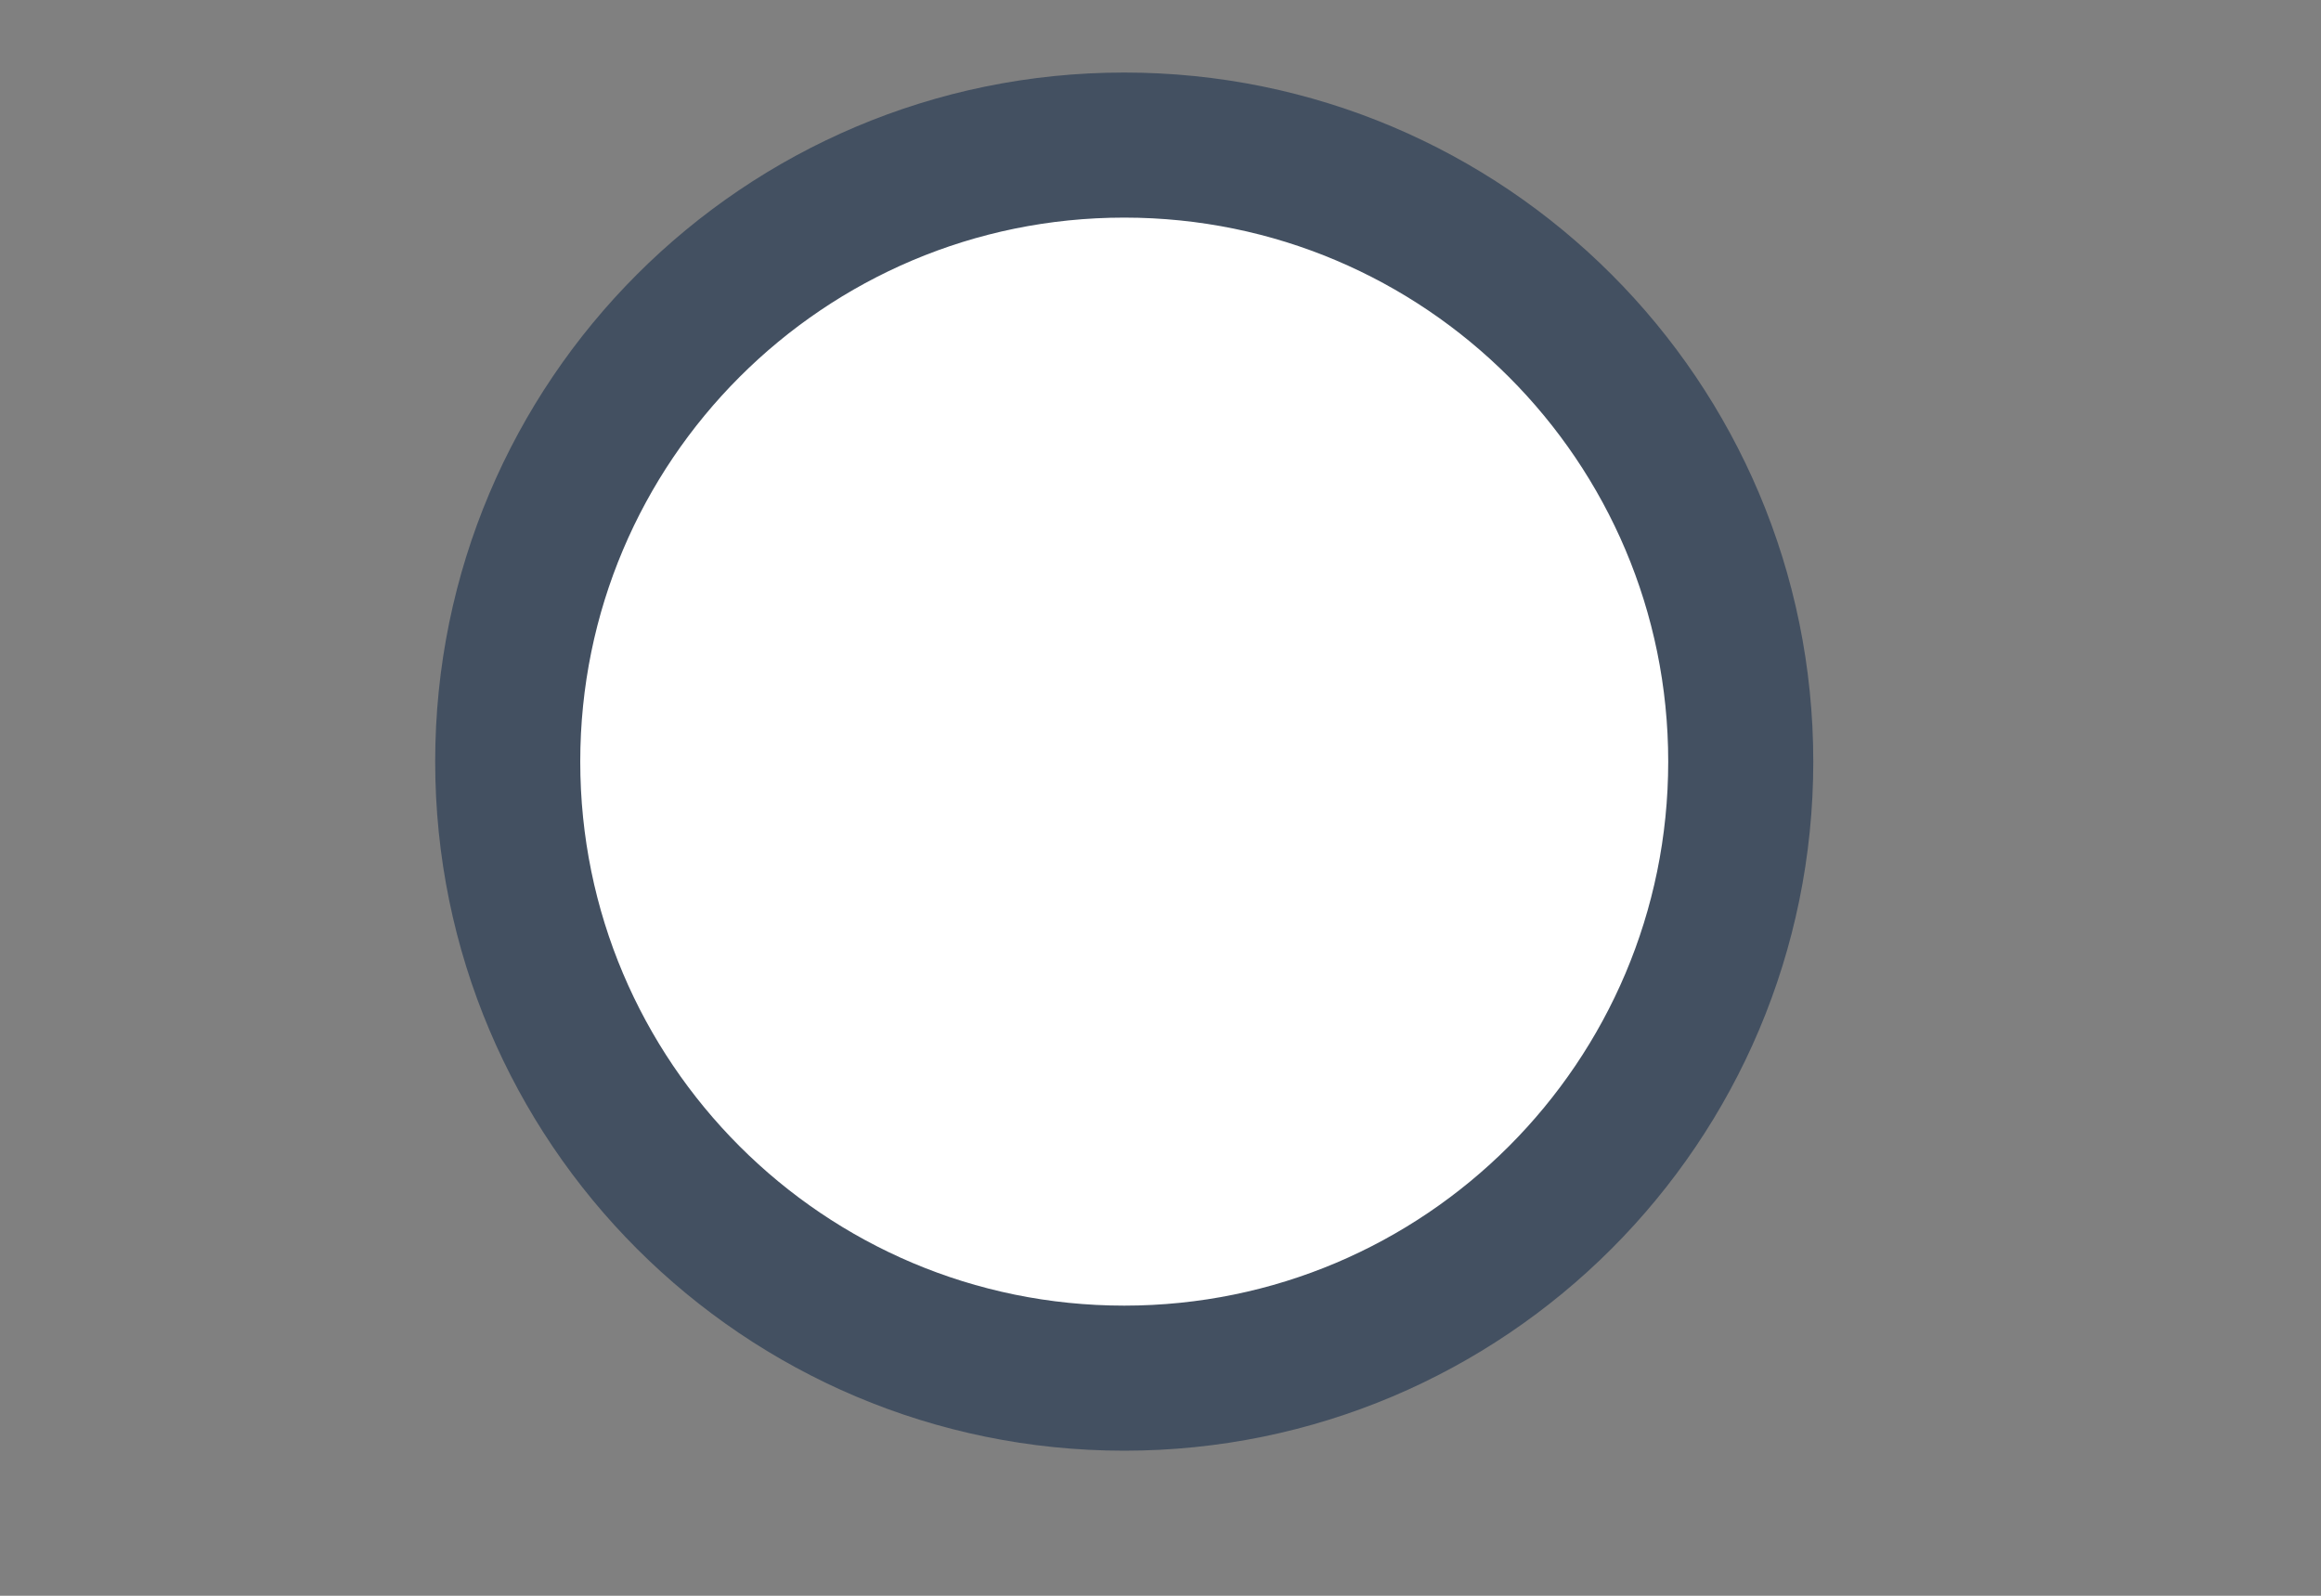 <svg width="32" height="22" viewBox="0 0 32 22" fill="none" xmlns="http://www.w3.org/2000/svg">
<rect x="0" y="0" width="32" height="22" fill="#808080" stroke="none"/>
<path d="M24 10.5C24 15.194 20.194 19 15.5 19C10.806 19 7 15.194 7 10.5C7 5.806 10.806 2 15.5 2C20.194 2 24 5.806 24 10.5Z" fill="white" stroke="#435061" stroke-width="2"/>
</svg>
